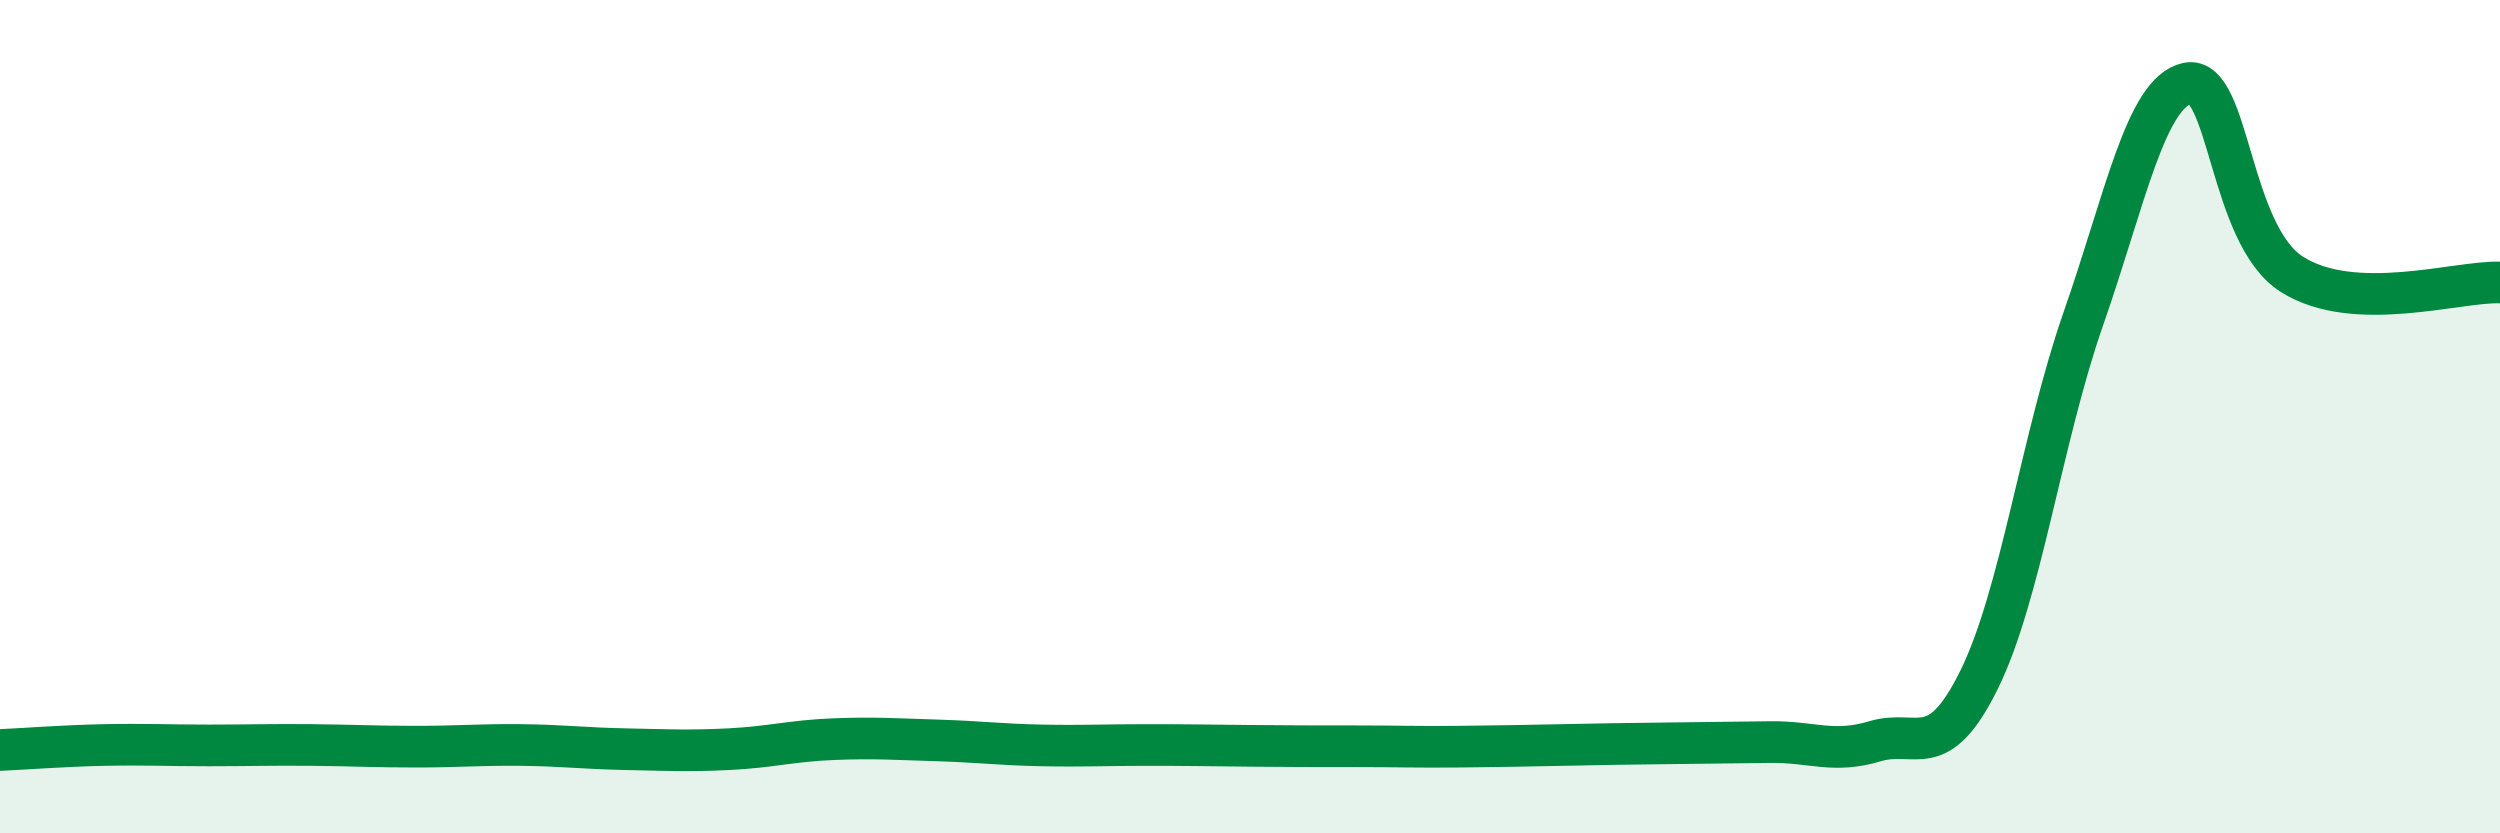 
    <svg width="60" height="20" viewBox="0 0 60 20" xmlns="http://www.w3.org/2000/svg">
      <path
        d="M 0,18 C 0.5,17.98 1.5,17.9 2.5,17.88 C 3.5,17.86 4,17.89 5,17.89 C 6,17.89 6.5,17.87 7.5,17.88 C 8.5,17.89 9,17.92 10,17.92 C 11,17.92 11.5,17.87 12.5,17.88 C 13.5,17.89 14,17.96 15,17.98 C 16,18 16.5,18.03 17.5,17.98 C 18.5,17.93 19,17.78 20,17.74 C 21,17.7 21.5,17.74 22.5,17.77 C 23.5,17.8 24,17.87 25,17.89 C 26,17.91 26.5,17.88 27.5,17.88 C 28.5,17.88 29,17.89 30,17.9 C 31,17.91 31.5,17.91 32.5,17.91 C 33.5,17.91 34,17.93 35,17.92 C 36,17.91 36.5,17.9 37.5,17.88 C 38.5,17.86 39,17.85 40,17.84 C 41,17.83 41.5,17.82 42.5,17.81 C 43.5,17.8 44,18.09 45,17.79 C 46,17.49 46.5,18.34 47.5,16.31 C 48.5,14.28 49,10.51 50,7.65 C 51,4.79 51.5,2.21 52.5,2 C 53.5,1.79 53.5,5.62 55,6.58 C 56.5,7.54 59,6.74 60,6.78L60 20L0 20Z"
        fill="#008740"
        opacity="0.1"
        stroke-linecap="round"
        stroke-linejoin="round"
      />
      <path
        d="M 0,18 C 0.5,17.98 1.5,17.9 2.5,17.88 C 3.5,17.86 4,17.89 5,17.89 C 6,17.89 6.5,17.87 7.5,17.88 C 8.5,17.89 9,17.92 10,17.92 C 11,17.92 11.5,17.87 12.5,17.88 C 13.5,17.89 14,17.96 15,17.98 C 16,18 16.5,18.03 17.5,17.98 C 18.5,17.93 19,17.78 20,17.74 C 21,17.7 21.5,17.74 22.5,17.77 C 23.5,17.8 24,17.87 25,17.89 C 26,17.91 26.5,17.88 27.5,17.88 C 28.5,17.88 29,17.89 30,17.9 C 31,17.91 31.5,17.91 32.5,17.91 C 33.5,17.91 34,17.93 35,17.92 C 36,17.91 36.5,17.9 37.5,17.88 C 38.5,17.86 39,17.85 40,17.84 C 41,17.83 41.5,17.82 42.5,17.81 C 43.5,17.8 44,18.09 45,17.79 C 46,17.49 46.5,18.34 47.5,16.31 C 48.5,14.28 49,10.51 50,7.65 C 51,4.79 51.5,2.21 52.5,2 C 53.5,1.79 53.5,5.62 55,6.58 C 56.5,7.54 59,6.74 60,6.78"
        stroke="#008740"
        stroke-width="1"
        fill="none"
        stroke-linecap="round"
        stroke-linejoin="round"
      />
    </svg>
  